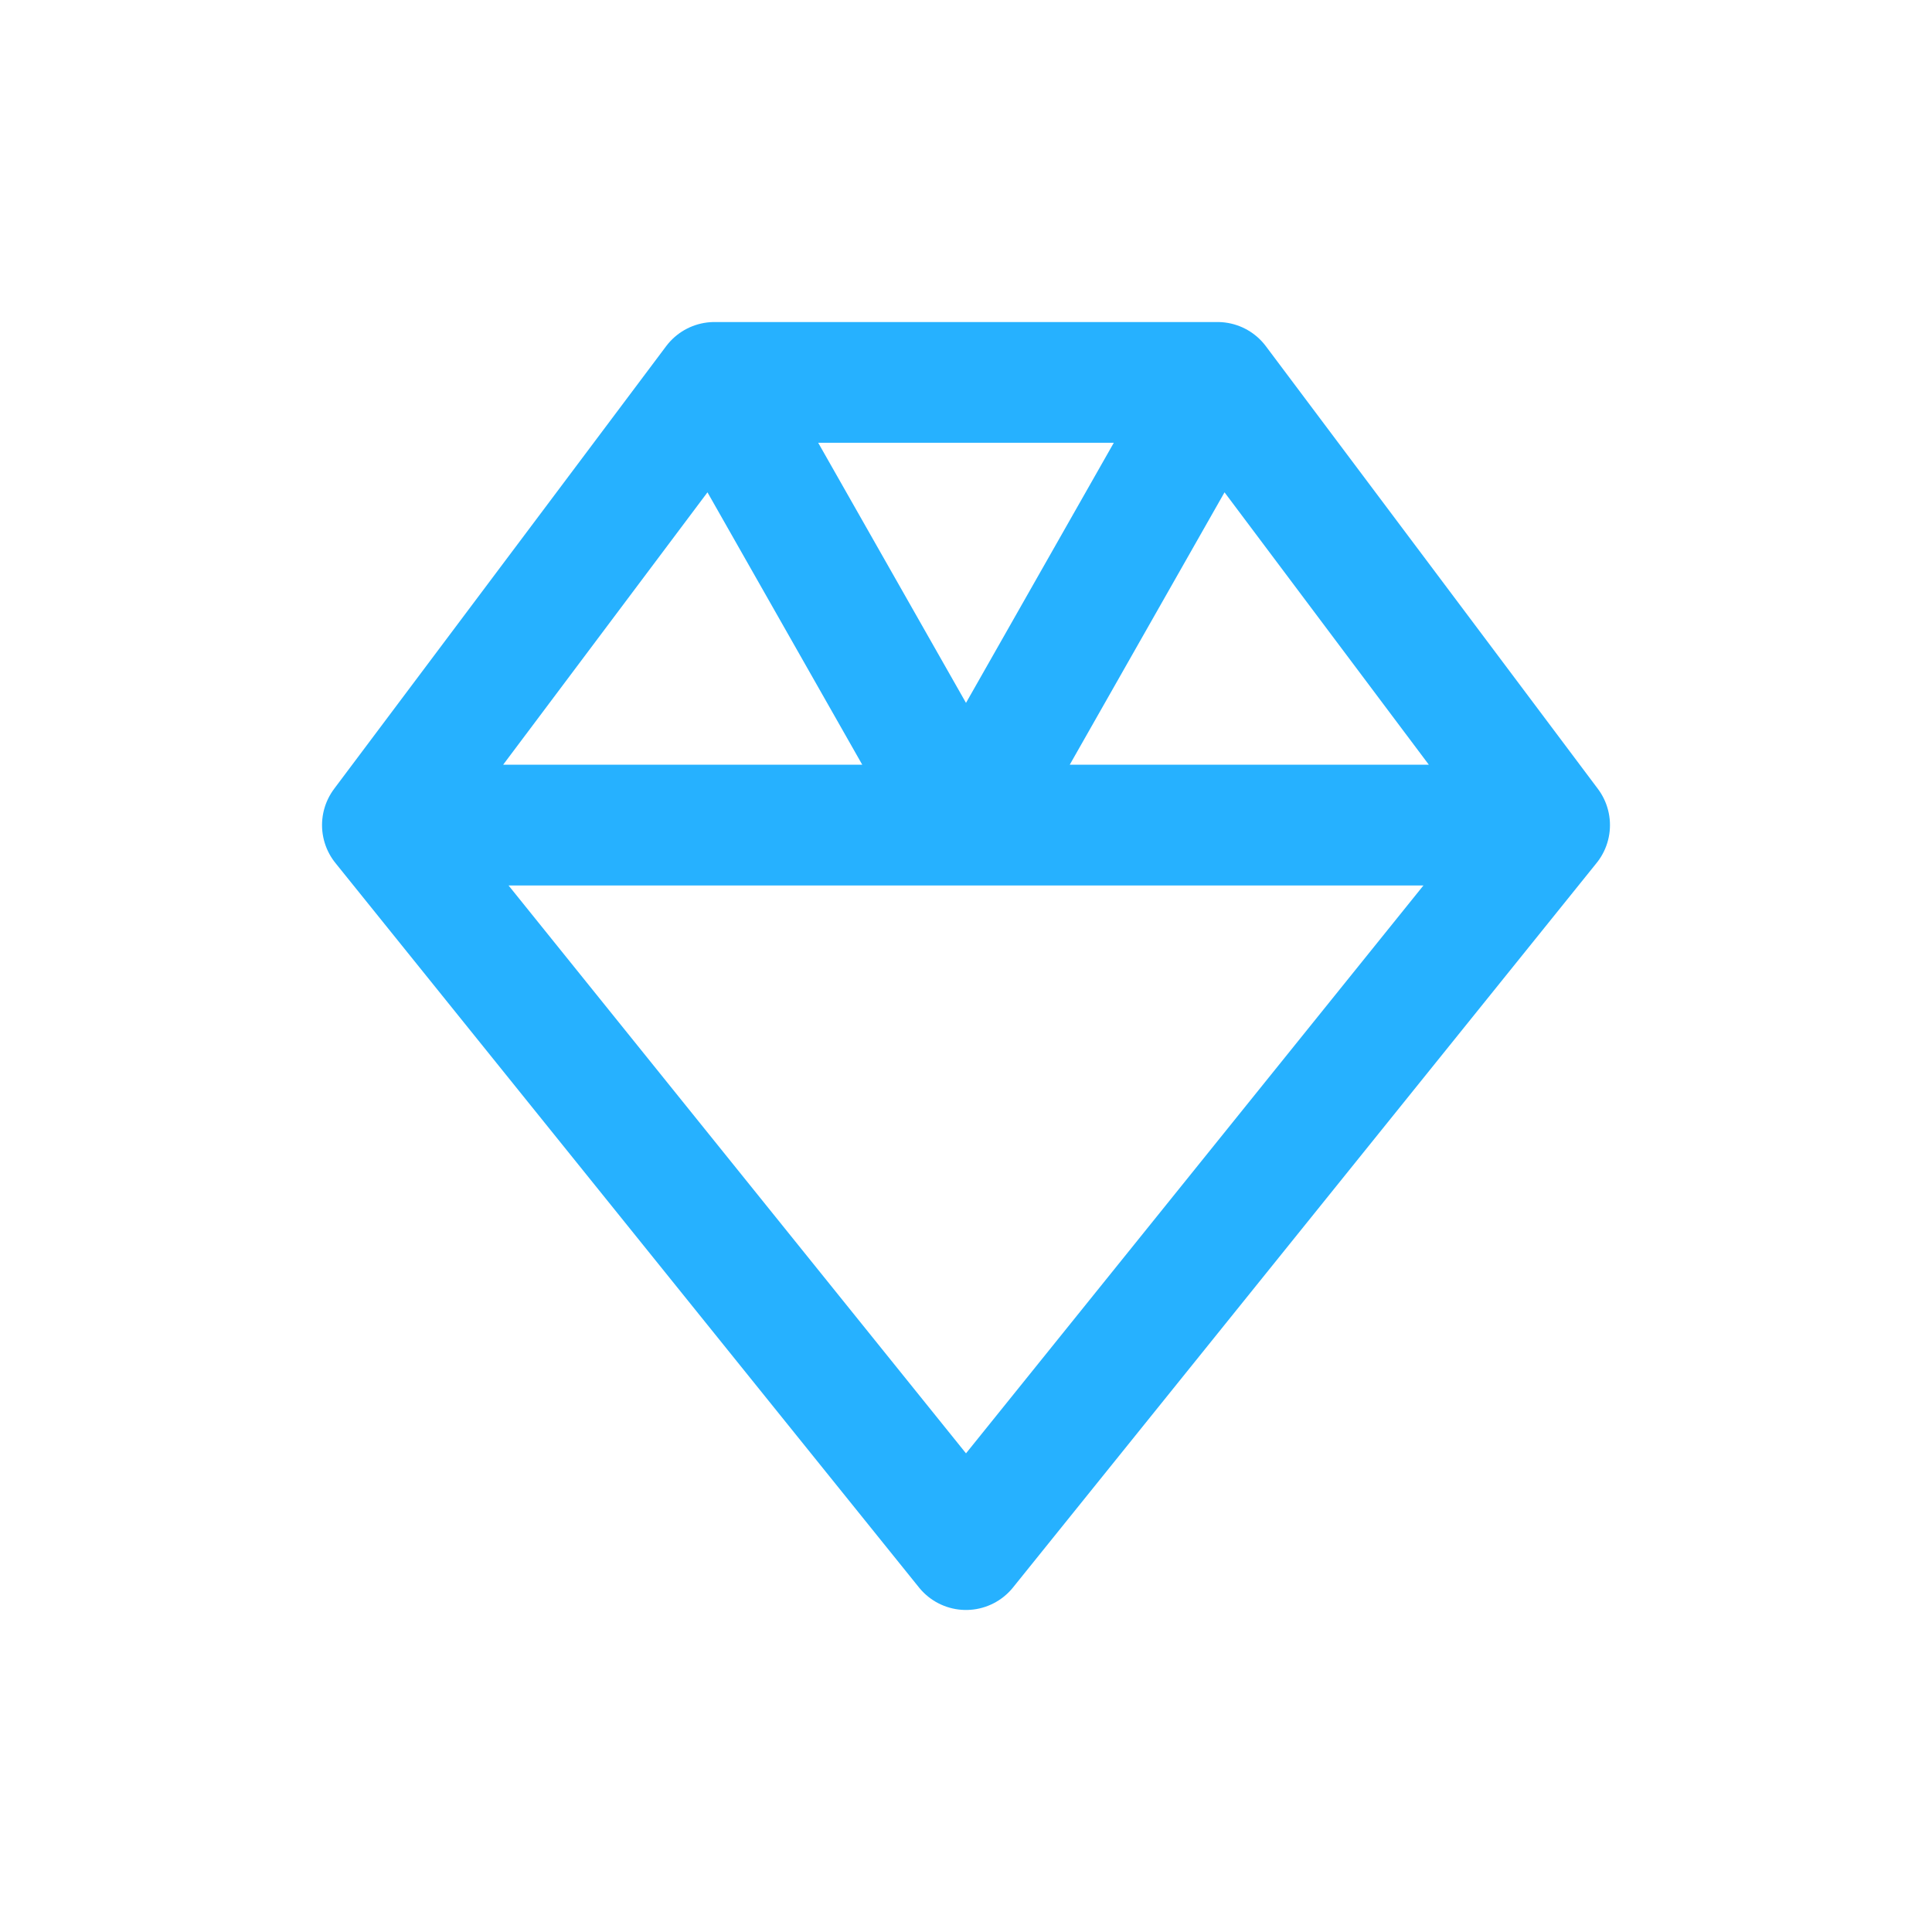 <svg width="30" height="30" viewBox="0 0 30 30" fill="none" xmlns="http://www.w3.org/2000/svg">
<path d="M11.094 5.938H18.906M11.094 5.938L5.938 12.812M11.094 5.938L15 12.812M18.906 5.938L24.062 12.812M18.906 5.938L15 12.812M5.938 12.812L15 24.062L24.062 12.812M5.938 12.812H15M15 12.812H24.062" stroke="#26B1FF" stroke-width="1.875" stroke-linecap="round" stroke-linejoin="round"/>
</svg>
